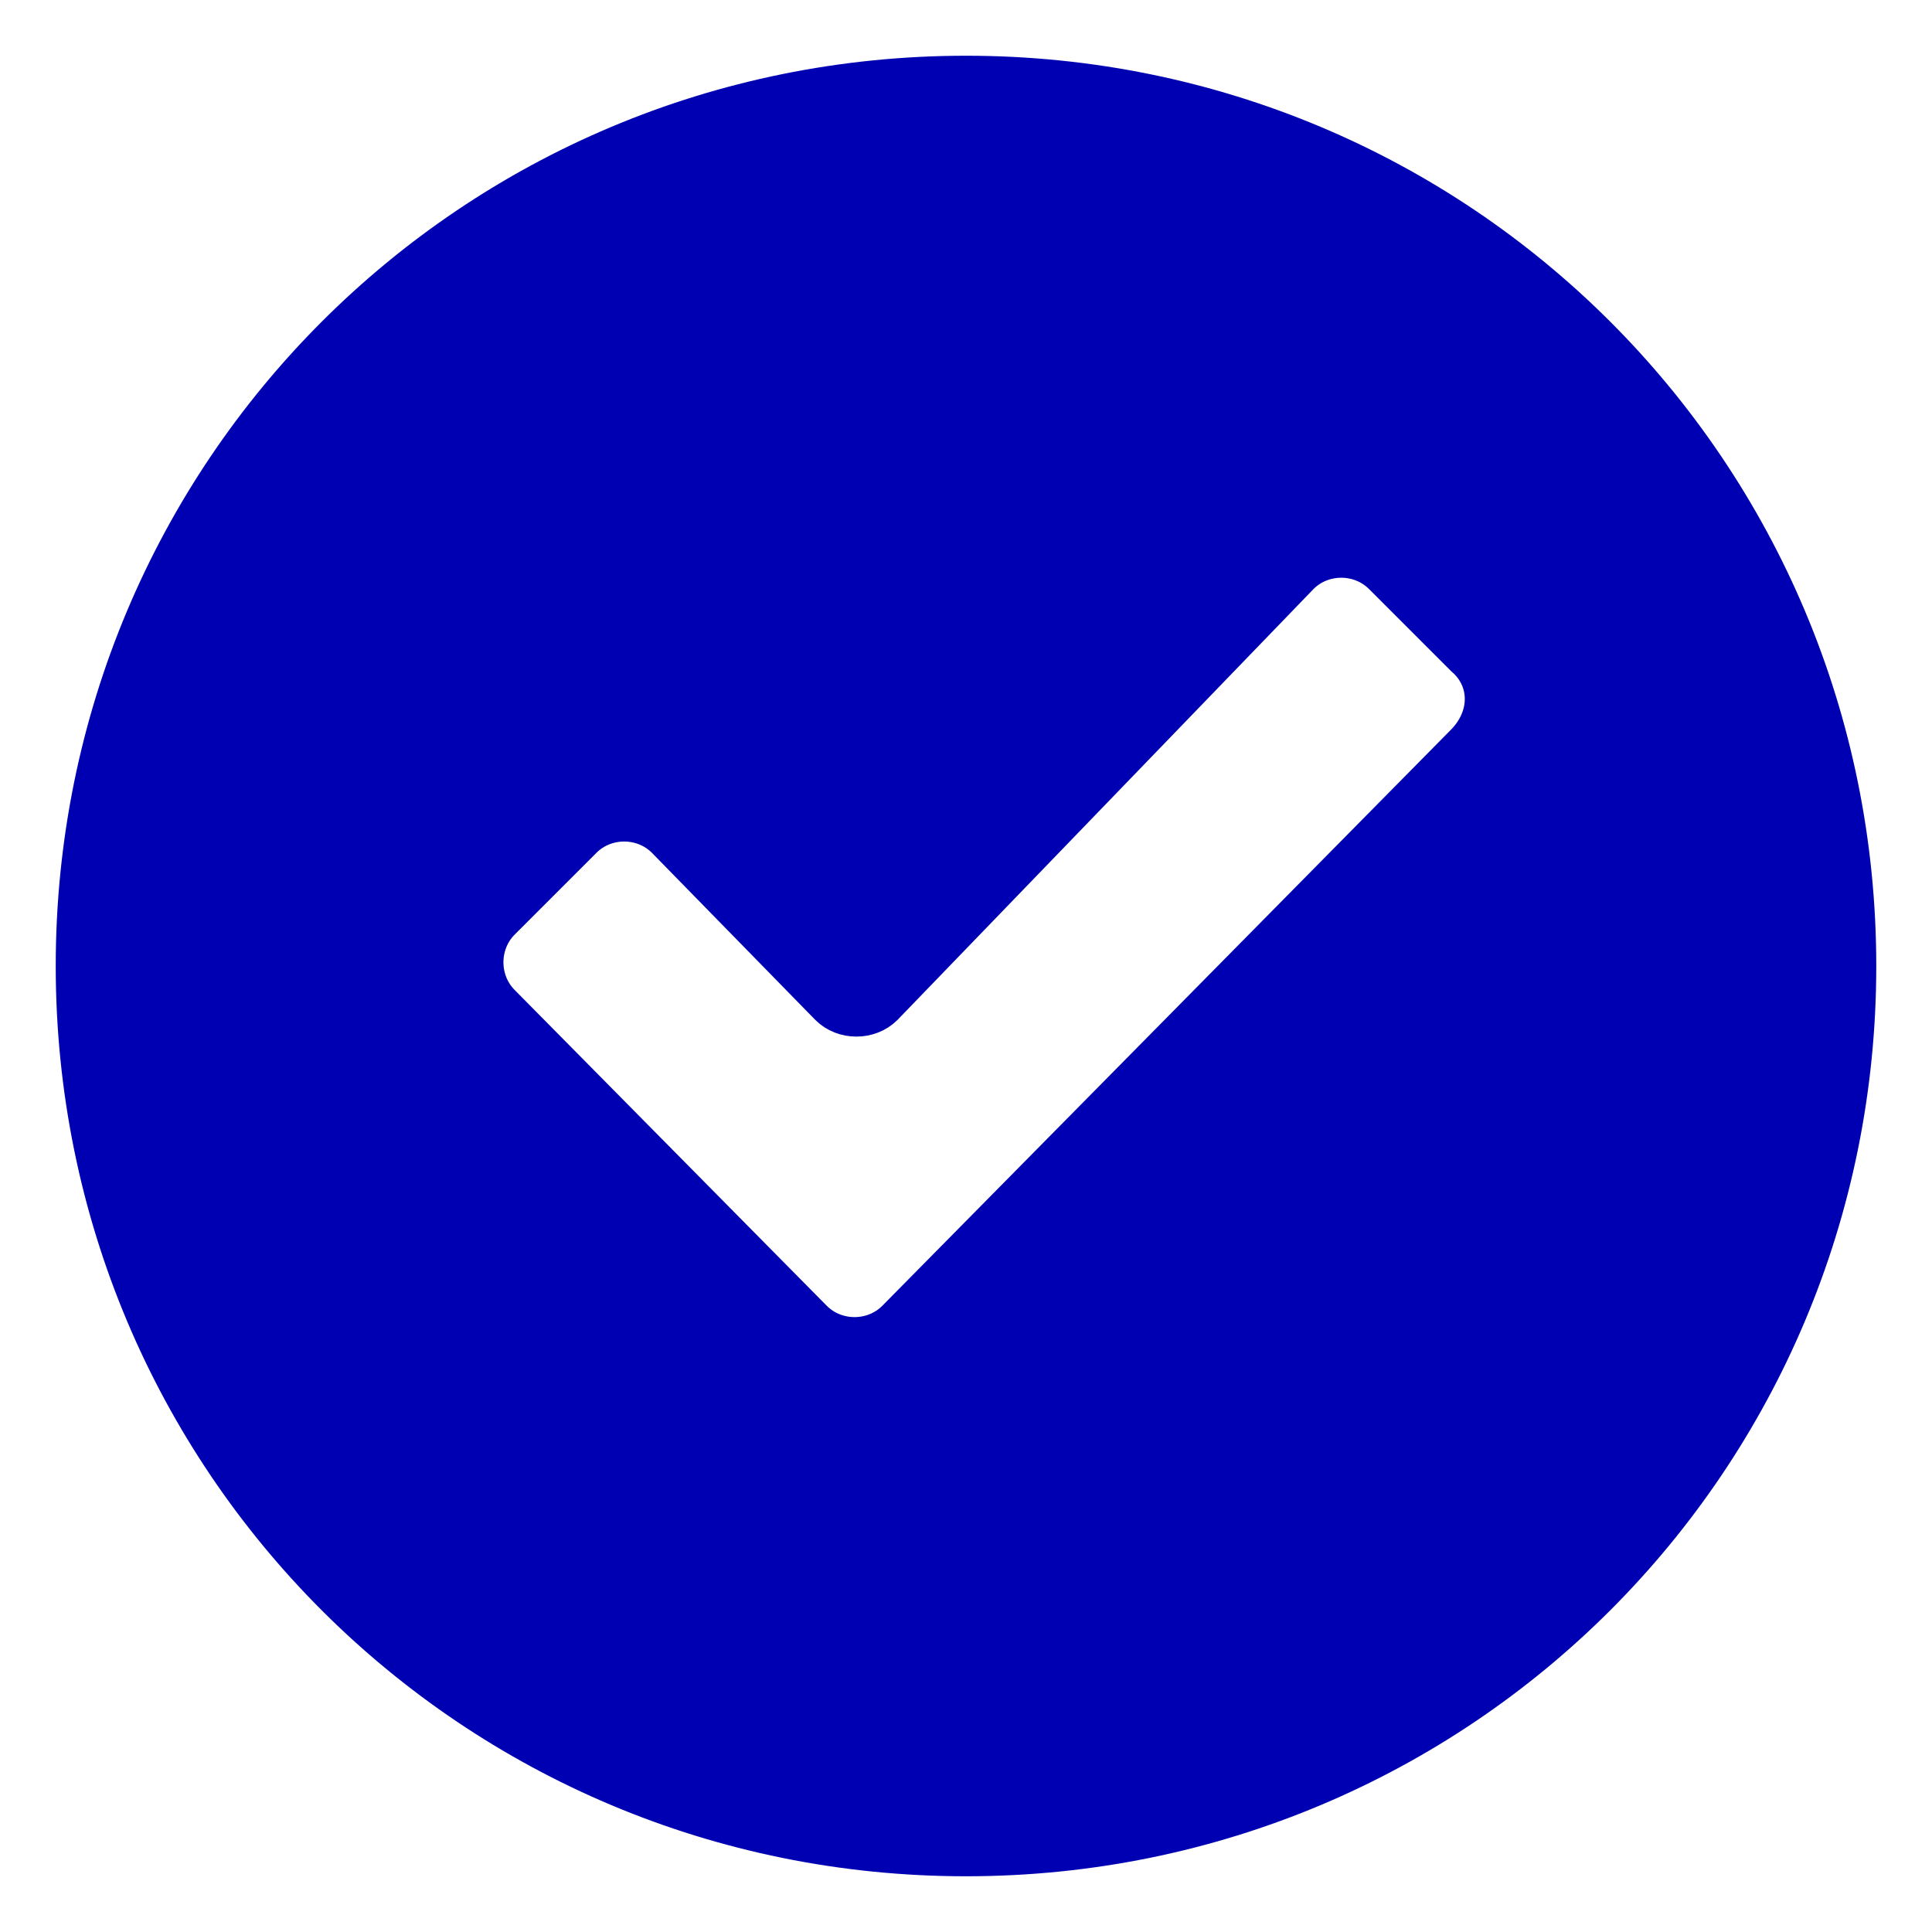<!DOCTYPE svg PUBLIC "-//W3C//DTD SVG 1.1//EN" "http://www.w3.org/Graphics/SVG/1.1/DTD/svg11.dtd">
<!-- Uploaded to: SVG Repo, www.svgrepo.com, Transformed by: SVG Repo Mixer Tools -->
<svg fill="#0000b3" xmlns="http://www.w3.org/2000/svg" width="800px" height="800px" viewBox="0 0 52 52" enable-background="new 0 0 52 52" xml:space="preserve" stroke="#0000b3">
<g id="SVGRepo_bgCarrier" stroke-width="0"/>
<g id="SVGRepo_tracerCarrier" stroke-linecap="round" stroke-linejoin="round"/>
<g id="SVGRepo_iconCarrier"> <path d="M26,2C12.7,2,2,12.7,2,26s10.7,24,24,24s24-10.7,24-24S39.3,2,26,2z M39.4,20L24.1,35.5 c-0.6,0.6-1.6,0.6-2.2,0L13.5,27c-0.6-0.6-0.6-1.6,0-2.2l2.2-2.2c0.6-0.6,1.6-0.6,2.2,0l4.4,4.5c0.4,0.4,1.1,0.4,1.5,0L35,15.5 c0.6-0.6,1.6-0.6,2.2,0l2.2,2.2C40.1,18.3,40.1,19.3,39.4,20z"/> </g>
</svg>